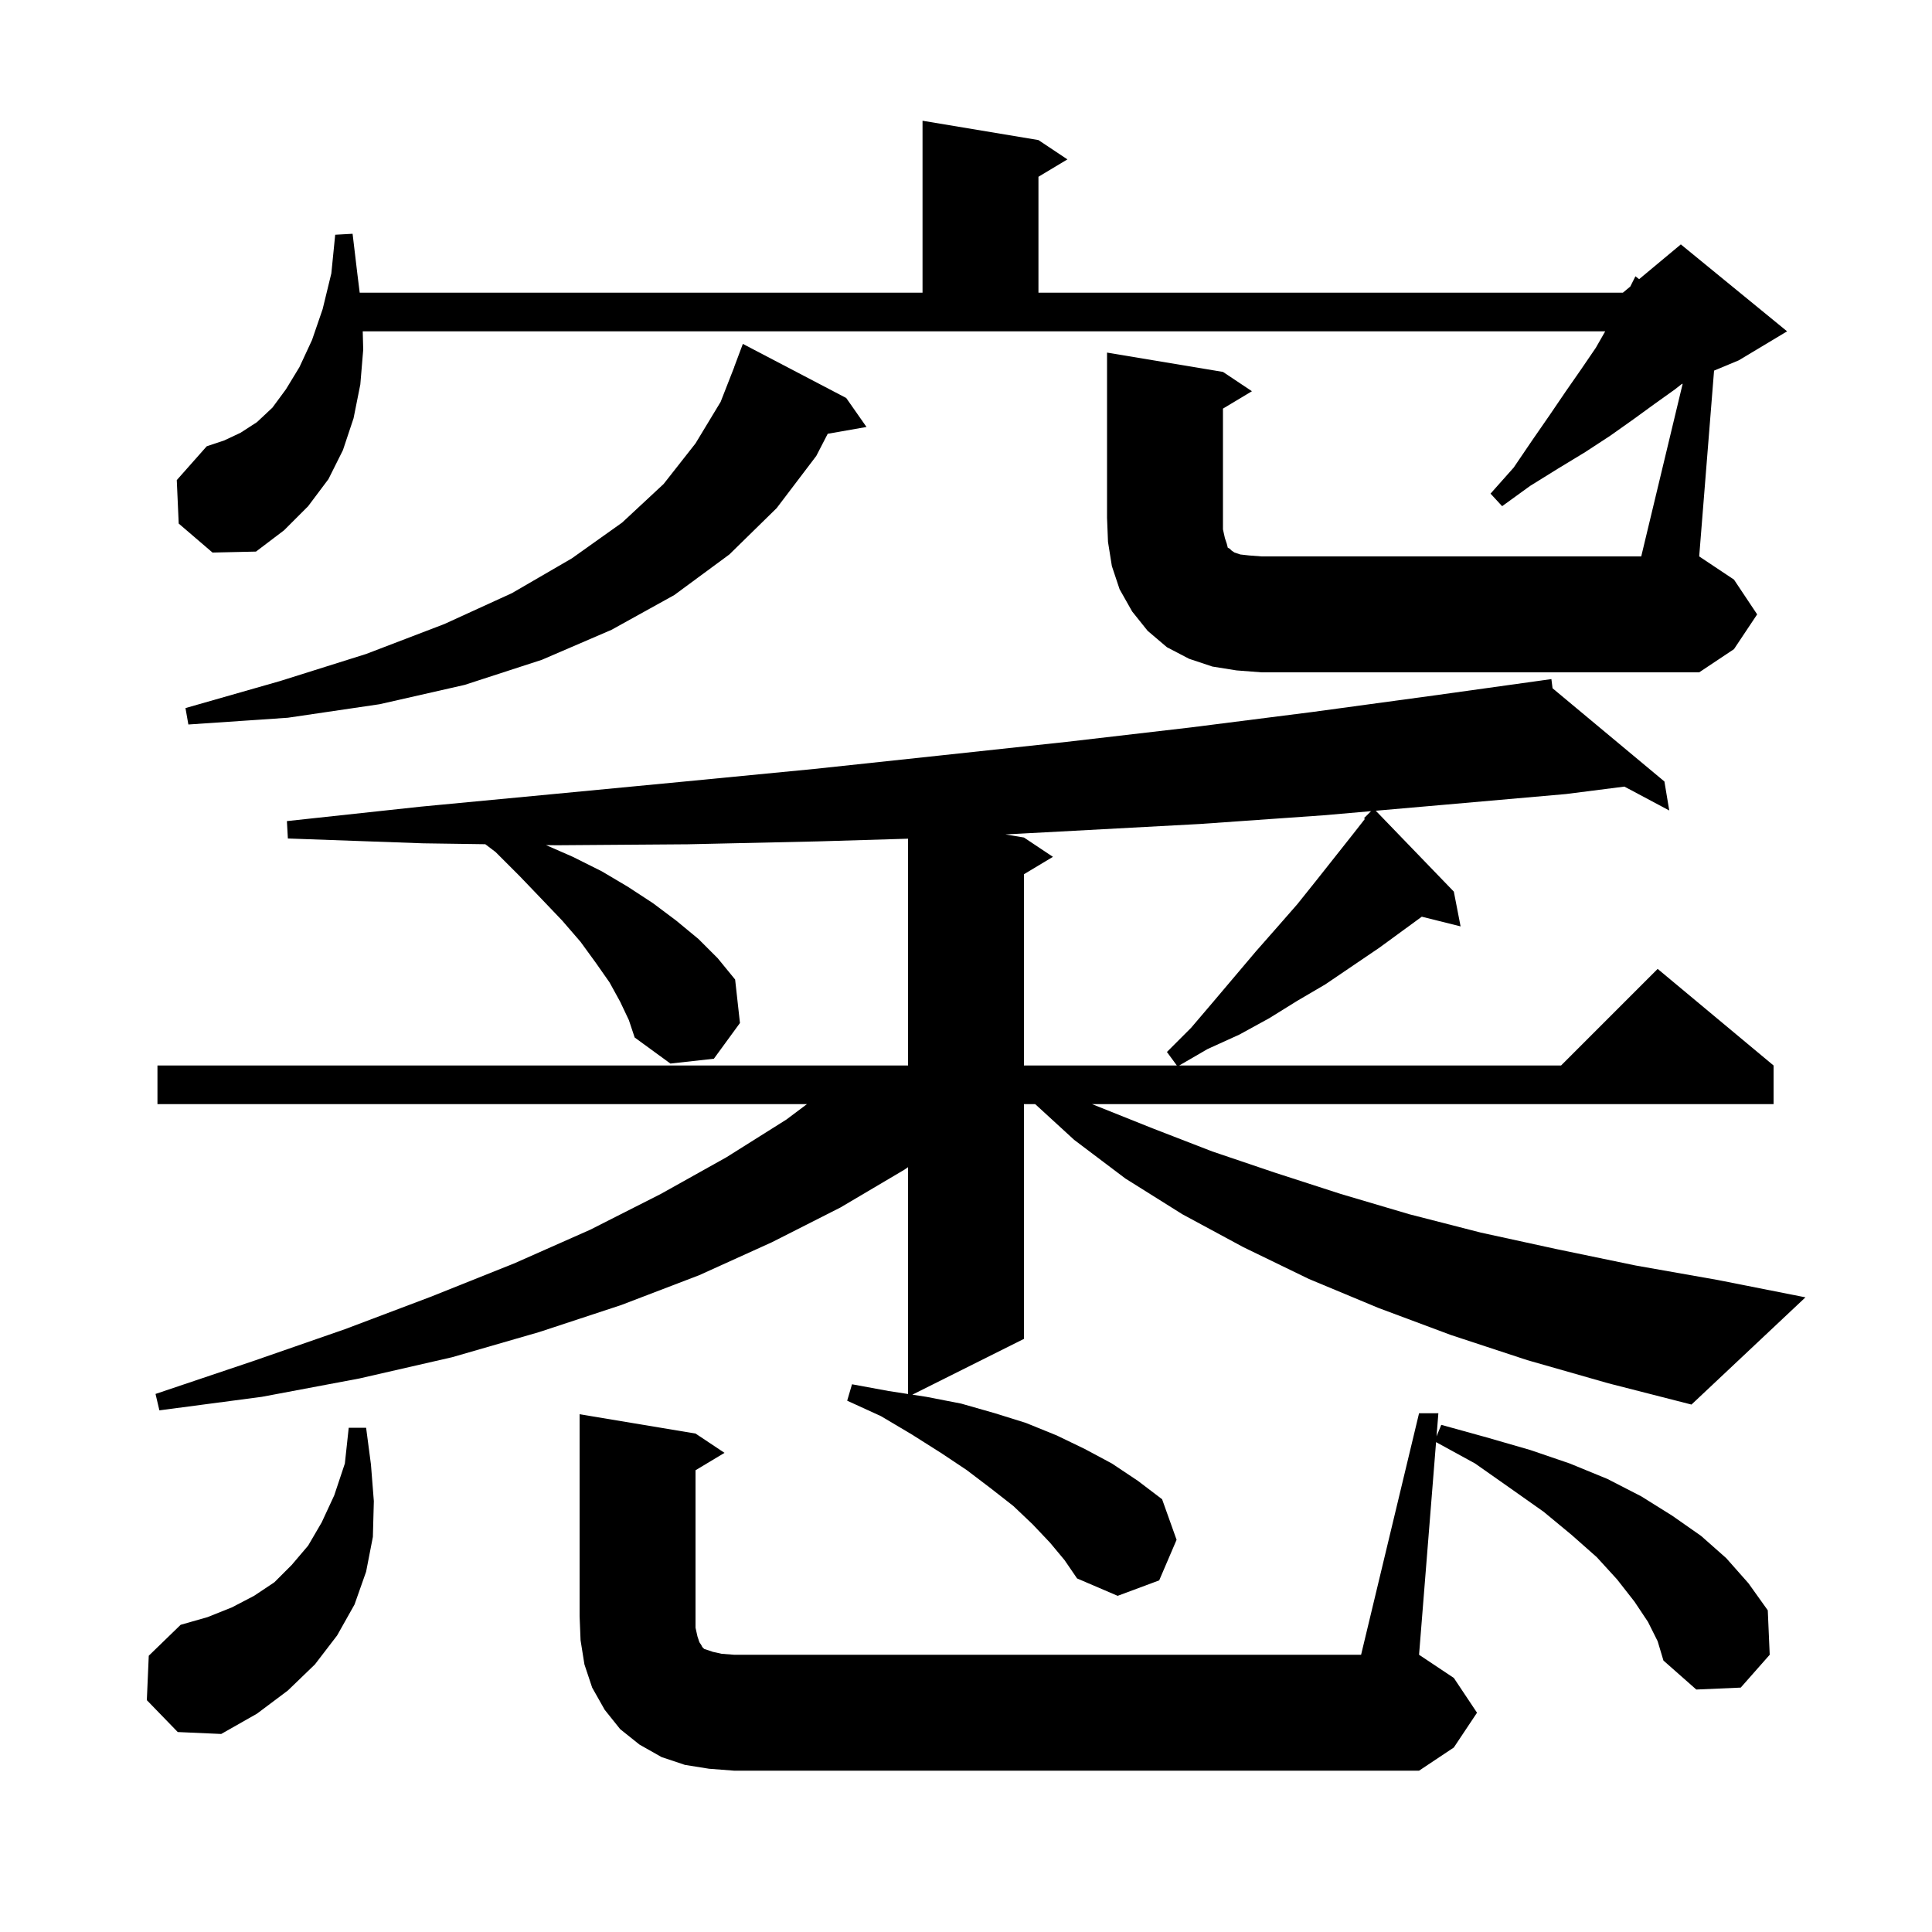 <svg xmlns="http://www.w3.org/2000/svg" xmlns:xlink="http://www.w3.org/1999/xlink" version="1.1" baseProfile="full" viewBox="0 0 200 200" width="200" height="200">
<g fill="black">
<path d="M 73.4 183.1 L 70.9 182.7 L 68.5 181.9 L 66.2 180.6 L 64.2 179.0 L 62.6 177.0 L 61.3 174.7 L 60.5 172.3 L 60.1 169.8 L 60.0 167.3 L 60.0 146.4 L 72.0 148.4 L 75.0 150.4 L 72.0 152.2 L 72.0 168.5 L 72.2 169.4 L 72.4 170.0 L 72.6 170.3 L 72.7 170.5 L 72.9 170.7 L 73.8 171.0 L 74.7 171.2 L 76.0 171.3 L 140.9 171.3 L 146.9 146.3 L 148.9 146.3 L 148.709 148.694 L 149.2 147.5 L 153.9 148.8 L 158.4 150.1 L 162.5 151.5 L 166.4 153.1 L 169.9 154.9 L 173.1 156.9 L 176.1 159.0 L 178.7 161.3 L 181.0 163.9 L 183.0 166.7 L 183.2 171.3 L 180.2 174.7 L 175.6 174.9 L 172.2 171.9 L 171.6 169.9 L 170.6 167.9 L 169.2 165.8 L 167.4 163.5 L 165.3 161.2 L 162.7 158.9 L 159.8 156.5 L 156.4 154.1 L 152.7 151.5 L 148.661 149.288 L 146.9 171.3 L 150.5 173.7 L 152.9 177.3 L 150.5 180.9 L 146.9 183.3 L 76.0 183.3 Z M 15.2 176.0 L 15.4 171.4 L 18.7 168.2 L 21.5 167.4 L 24.0 166.4 L 26.3 165.2 L 28.4 163.8 L 30.2 162.0 L 31.9 160.0 L 33.3 157.6 L 34.6 154.8 L 35.7 151.5 L 36.1 147.8 L 37.9 147.8 L 38.4 151.6 L 38.7 155.4 L 38.6 159.1 L 37.9 162.7 L 36.7 166.1 L 34.9 169.3 L 32.6 172.3 L 29.8 175.0 L 26.6 177.4 L 22.9 179.5 L 18.4 179.3 Z M 158.1 140.8 L 150.2 138.2 L 142.7 135.4 L 135.5 132.4 L 128.7 129.1 L 122.4 125.7 L 116.5 122.0 L 111.2 118.0 L 107.164 114.3 L 106.0 114.3 L 106.0 138.6 L 94.447 144.376 L 95.9 144.6 L 99.5 145.3 L 103.0 146.3 L 106.2 147.3 L 109.4 148.6 L 112.3 150.0 L 115.1 151.5 L 117.8 153.3 L 120.3 155.2 L 121.8 159.4 L 120.0 163.6 L 115.7 165.2 L 111.5 163.4 L 110.2 161.5 L 108.7 159.7 L 106.9 157.8 L 104.9 155.9 L 102.6 154.1 L 100.1 152.2 L 97.4 150.4 L 94.4 148.5 L 91.2 146.6 L 87.7 145.0 L 88.2 143.3 L 92.0 144.0 L 94.0 144.308 L 94.0 120.827 L 93.6 121.1 L 87.0 125.0 L 79.9 128.6 L 72.4 132.0 L 64.3 135.1 L 55.8 137.9 L 46.8 140.5 L 37.2 142.7 L 27.1 144.6 L 16.5 146.0 L 16.1 144.3 L 26.2 140.9 L 35.7 137.6 L 44.7 134.2 L 53.2 130.8 L 61.1 127.3 L 68.4 123.6 L 75.2 119.8 L 81.4 115.9 L 83.533 114.3 L 16.3 114.3 L 16.3 110.3 L 94.0 110.3 L 94.0 86.822 L 84.7 87.1 L 71.2 87.4 L 57.6 87.5 L 56.521 87.484 L 59.3 88.7 L 62.3 90.2 L 65.0 91.8 L 67.6 93.5 L 70.0 95.3 L 72.3 97.2 L 74.3 99.2 L 76.1 101.4 L 76.6 105.9 L 73.9 109.6 L 69.4 110.1 L 65.7 107.4 L 65.1 105.6 L 64.2 103.7 L 63.1 101.7 L 61.7 99.7 L 60.1 97.5 L 58.2 95.3 L 56.1 93.1 L 53.8 90.7 L 51.3 88.2 L 50.237 87.393 L 43.8 87.3 L 29.8 86.8 L 29.7 85.0 L 43.6 83.5 L 57.3 82.2 L 70.9 80.9 L 84.3 79.6 L 97.4 78.2 L 110.4 76.8 L 123.3 75.3 L 135.9 73.7 L 148.4 72.0 L 159.705 70.425 L 159.7 70.4 L 159.726 70.422 L 160.6 70.3 L 160.72 71.25 L 172.3 80.9 L 172.8 83.9 L 168.157 81.428 L 162.1 82.2 L 149.6 83.3 L 142.419 83.927 L 150.5 92.3 L 151.2 95.9 L 147.184 94.896 L 142.8 98.1 L 137.2 101.9 L 134.3 103.6 L 131.4 105.4 L 128.3 107.1 L 125.0 108.6 L 122.072 110.3 L 161.6 110.3 L 171.6 100.3 L 183.6 110.3 L 183.6 114.3 L 113.043 114.3 L 113.3 114.4 L 119.3 116.8 L 125.5 119.2 L 132.0 121.4 L 138.8 123.6 L 145.9 125.7 L 153.3 127.6 L 161.1 129.3 L 169.3 131.0 L 177.8 132.5 L 186.9 134.3 L 175.1 145.4 L 166.5 143.2 Z M 137.0 84.4 L 124.2 85.3 L 111.2 86.0 L 104.082 86.38 L 106.0 86.7 L 109.0 88.7 L 106.0 90.5 L 106.0 110.3 L 121.827 110.3 L 120.8 108.9 L 123.3 106.4 L 125.6 103.7 L 130.0 98.5 L 132.2 96.0 L 134.3 93.6 L 136.3 91.1 L 140.1 86.3 L 141.293 84.776 L 141.2 84.7 L 141.93 83.97 Z M 87.6 41.2 L 89.7 44.2 L 85.686 44.904 L 84.5 47.2 L 80.4 52.6 L 75.5 57.4 L 69.8 61.6 L 63.3 65.2 L 56.1 68.3 L 48.1 70.9 L 39.3 72.9 L 29.8 74.3 L 19.5 75.0 L 19.2 73.3 L 29.0 70.5 L 37.9 67.7 L 46.0 64.6 L 53.0 61.4 L 59.2 57.8 L 64.4 54.1 L 68.7 50.1 L 72.0 45.9 L 74.6 41.6 L 76.008 38.002 L 76.0 38.0 L 76.9 35.6 Z M 128.0 69.4 L 125.5 69.0 L 123.1 68.2 L 120.8 67.0 L 118.8 65.3 L 117.2 63.3 L 115.9 61.0 L 115.1 58.6 L 114.7 56.1 L 114.6 53.6 L 114.6 36.5 L 126.6 38.5 L 129.6 40.5 L 126.6 42.3 L 126.6 54.8 L 126.8 55.7 L 127.0 56.3 L 127.1 56.7 L 127.3 56.8 L 127.5 57.0 L 127.8 57.2 L 128.4 57.4 L 129.3 57.5 L 130.6 57.6 L 169.9 57.6 L 174.191 39.72 L 174.071 39.771 L 173.4 40.3 L 171.3 41.8 L 169.1 43.4 L 166.7 45.1 L 164.1 46.8 L 161.3 48.5 L 158.4 50.3 L 155.5 52.4 L 154.3 51.1 L 156.7 48.4 L 158.6 45.6 L 160.4 43.0 L 162.1 40.5 L 163.7 38.2 L 165.2 36.0 L 166.171 34.3 L 37.55 34.3 L 37.6 36.2 L 37.3 39.8 L 36.6 43.3 L 35.5 46.6 L 34.0 49.6 L 31.9 52.4 L 29.4 54.9 L 26.5 57.1 L 22.0 57.2 L 18.5 54.2 L 18.3 49.7 L 21.4 46.2 L 23.2 45.6 L 24.9 44.8 L 26.6 43.7 L 28.2 42.2 L 29.6 40.3 L 31.0 38.0 L 32.3 35.2 L 33.4 32.0 L 34.3 28.3 L 34.7 24.3 L 36.5 24.2 L 37.0 28.4 L 37.237 30.3 L 95.5 30.3 L 95.5 12.5 L 107.5 14.5 L 110.5 16.5 L 107.5 18.3 L 107.5 30.3 L 168.0 30.3 L 168.771 29.657 L 169.3 28.6 L 169.681 28.9 L 174.0 25.3 L 185.0 34.3 L 180.0 37.3 L 177.439 38.367 L 175.9 57.6 L 179.5 60.0 L 181.9 63.6 L 179.5 67.2 L 175.9 69.6 L 130.6 69.6 Z " />
</g>
</svg>
